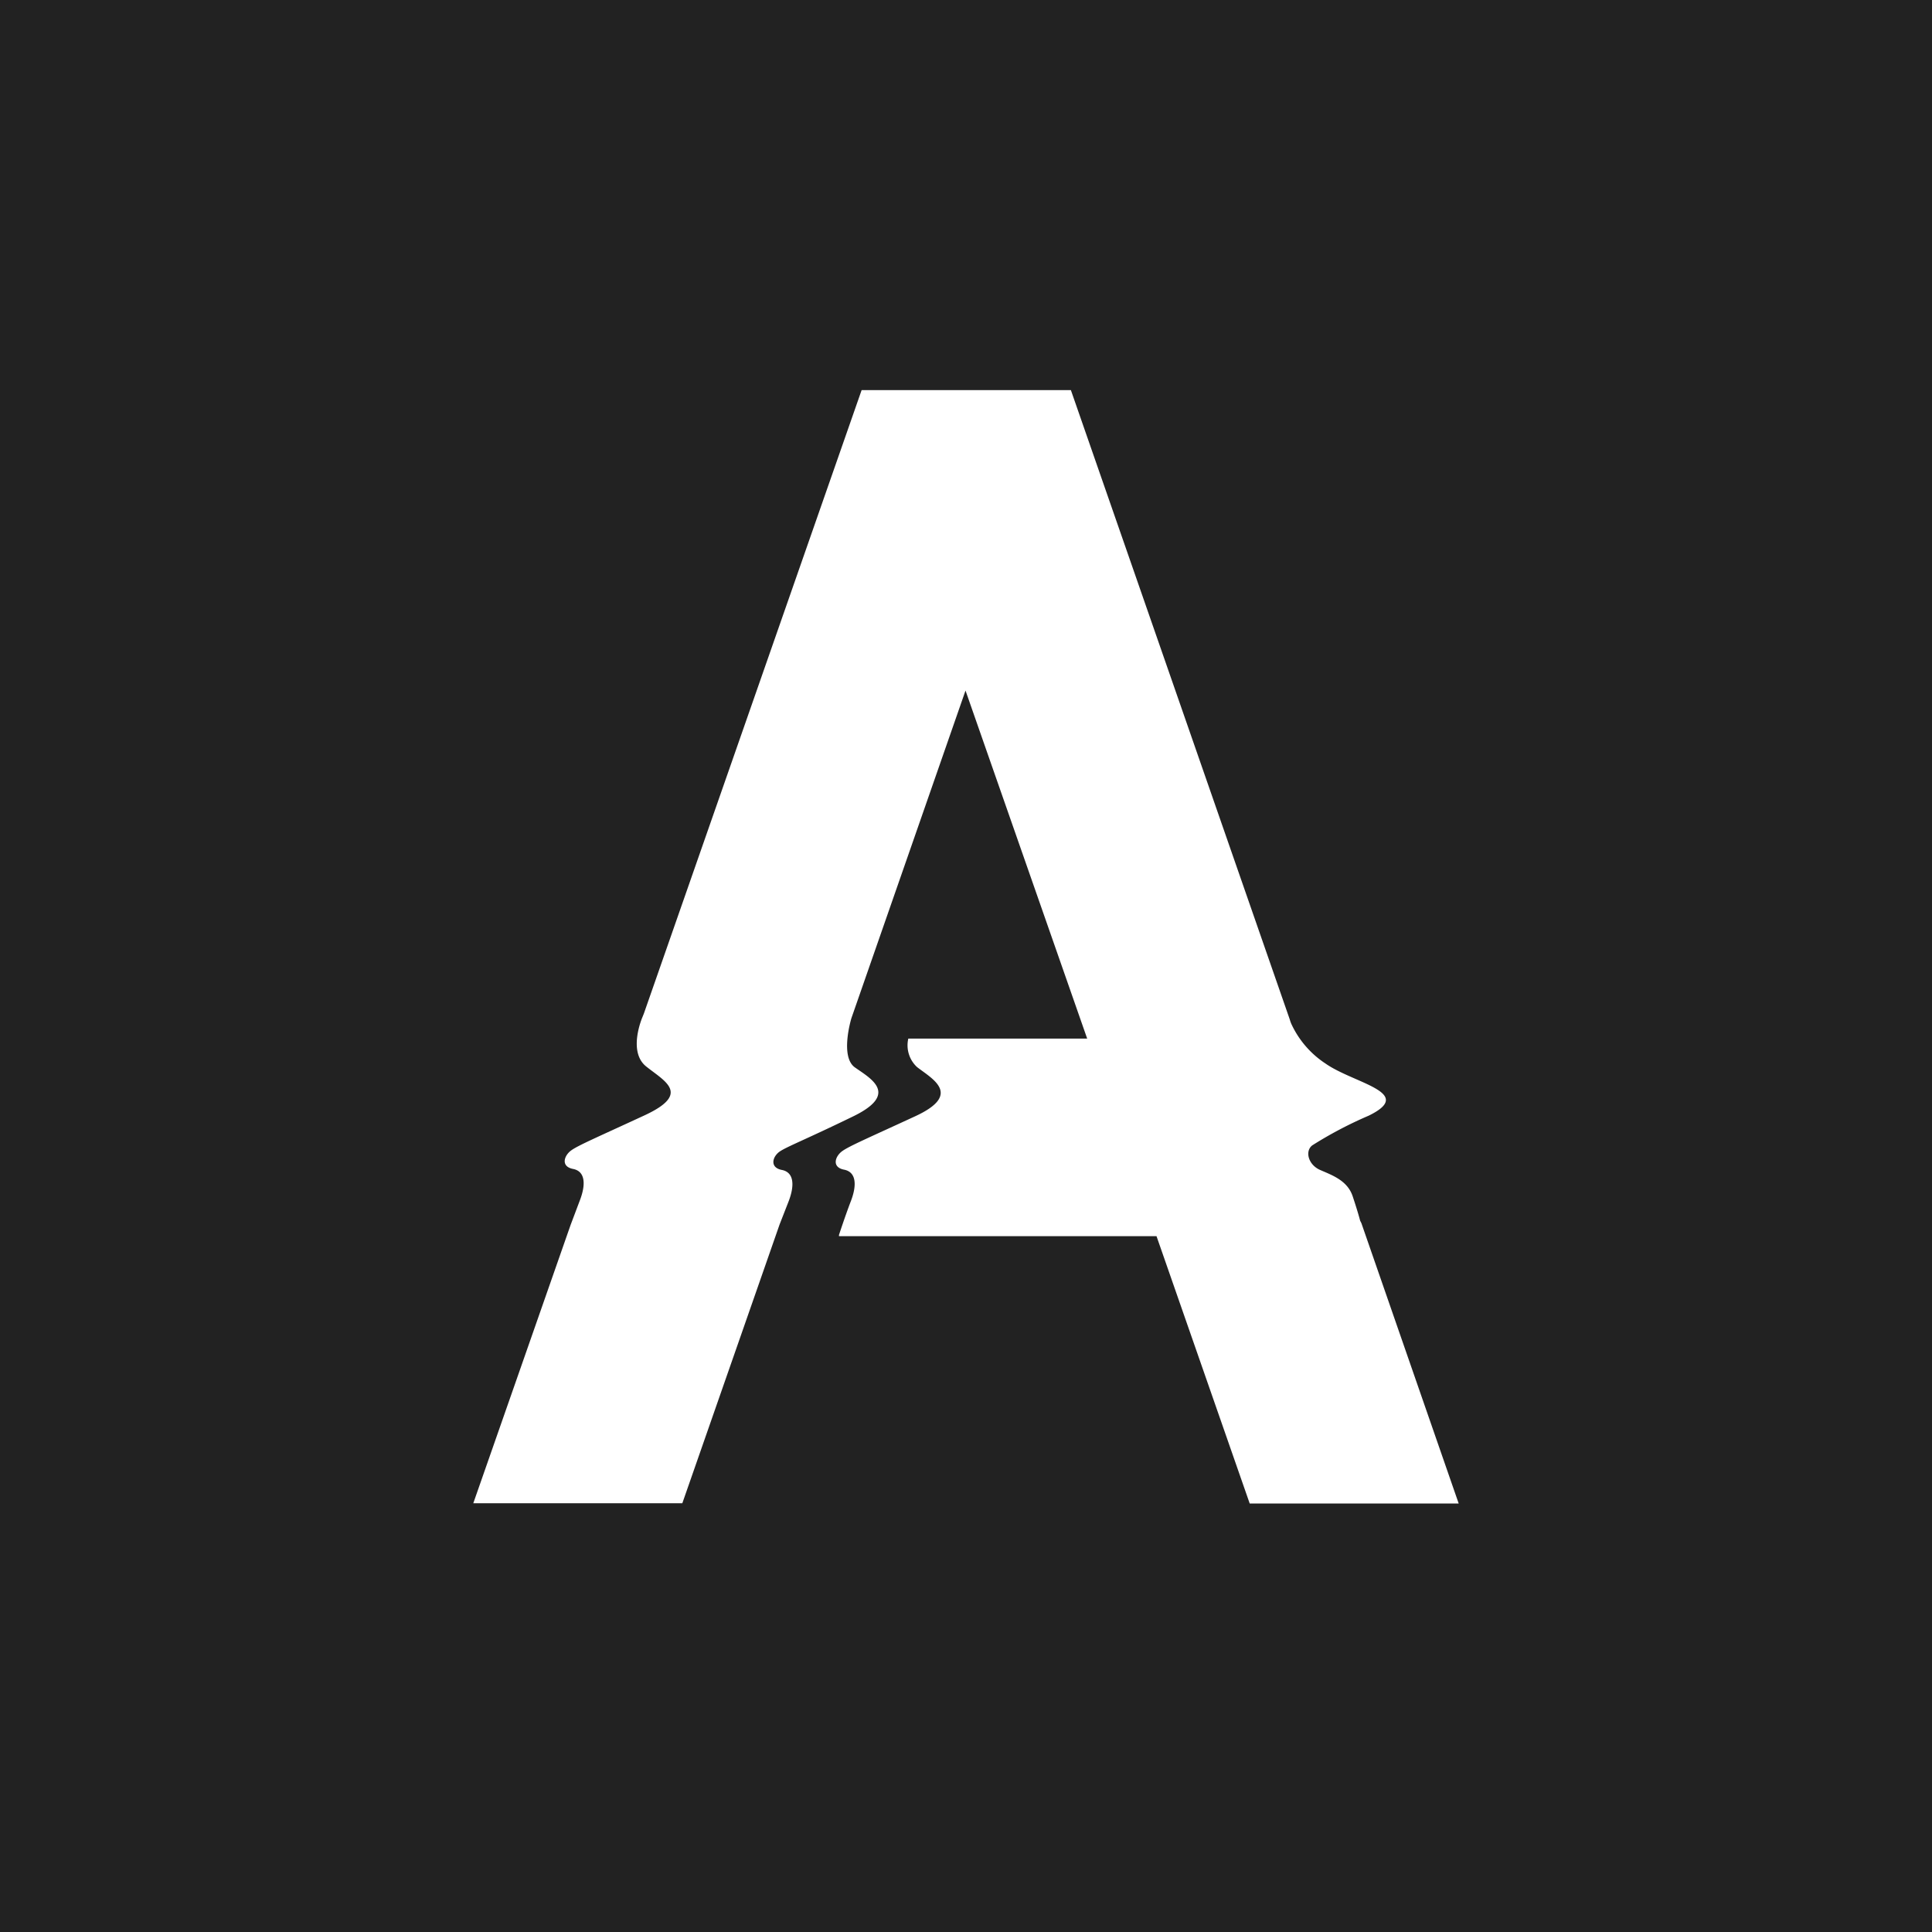 <svg xmlns="http://www.w3.org/2000/svg" width="1024" height="1024" fill="none" viewBox="0 0 72 72">
    <path fill="#000" d="M0 0h72v72H0z"/>
    <path fill="#222" d="M0 0h72v72H0z"/>
    <path fill="#fff" d="M14.472 14.472h43.056v43.056H14.472z"/>
    <path fill="#222" fill-rule="evenodd" d="M60.476 5A6.524 6.524 0 0 1 67 11.524v48.952A6.524 6.524 0 0 1 60.476 67H11.524A6.524 6.524 0 0 1 5 60.476V11.524A6.524 6.524 0 0 1 11.524 5h48.952Zm-20.568 9.539H32.11l-8.115 23.234-.055.137s-.553 1.271.136 1.83c.69.557 1.696 1.015-.063 1.829-1.76.814-2.448 1.107-2.72 1.299-.272.192-.408.603.063.695.472.091.472.604.254 1.17l-.345.916-3.627 10.373h7.79l3.626-10.392.336-.86c.218-.567.218-1.079-.254-1.17-.471-.092-.345-.513-.063-.696.28-.183.97-.448 2.72-1.299 1.75-.85.625-1.426.063-1.829s-.127-1.83-.127-1.83l4.253-12.211 4.534 12.97H33.85c-.09.388.035.794.326 1.062.563.439 1.696 1.015-.063 1.83-1.76.813-2.448 1.106-2.72 1.298-.272.192-.408.604.063.695.472.092.472.604.254 1.171-.217.567-.444 1.263-.444 1.263v.045H43.1l3.473 9.962h7.788l-3.626-10.447-.046-.091s-.081-.32-.28-.915c-.2-.594-.78-.786-1.216-.979-.435-.192-.571-.695-.29-.914a14.926 14.926 0 0 1 2.104-1.107c1.759-.86-.544-1.198-1.605-1.94a3.54 3.54 0 0 1-1.27-1.463 1.072 1.072 0 0 1-.063-.174l-8.16-23.462Z" clip-rule="evenodd"/>
</svg>